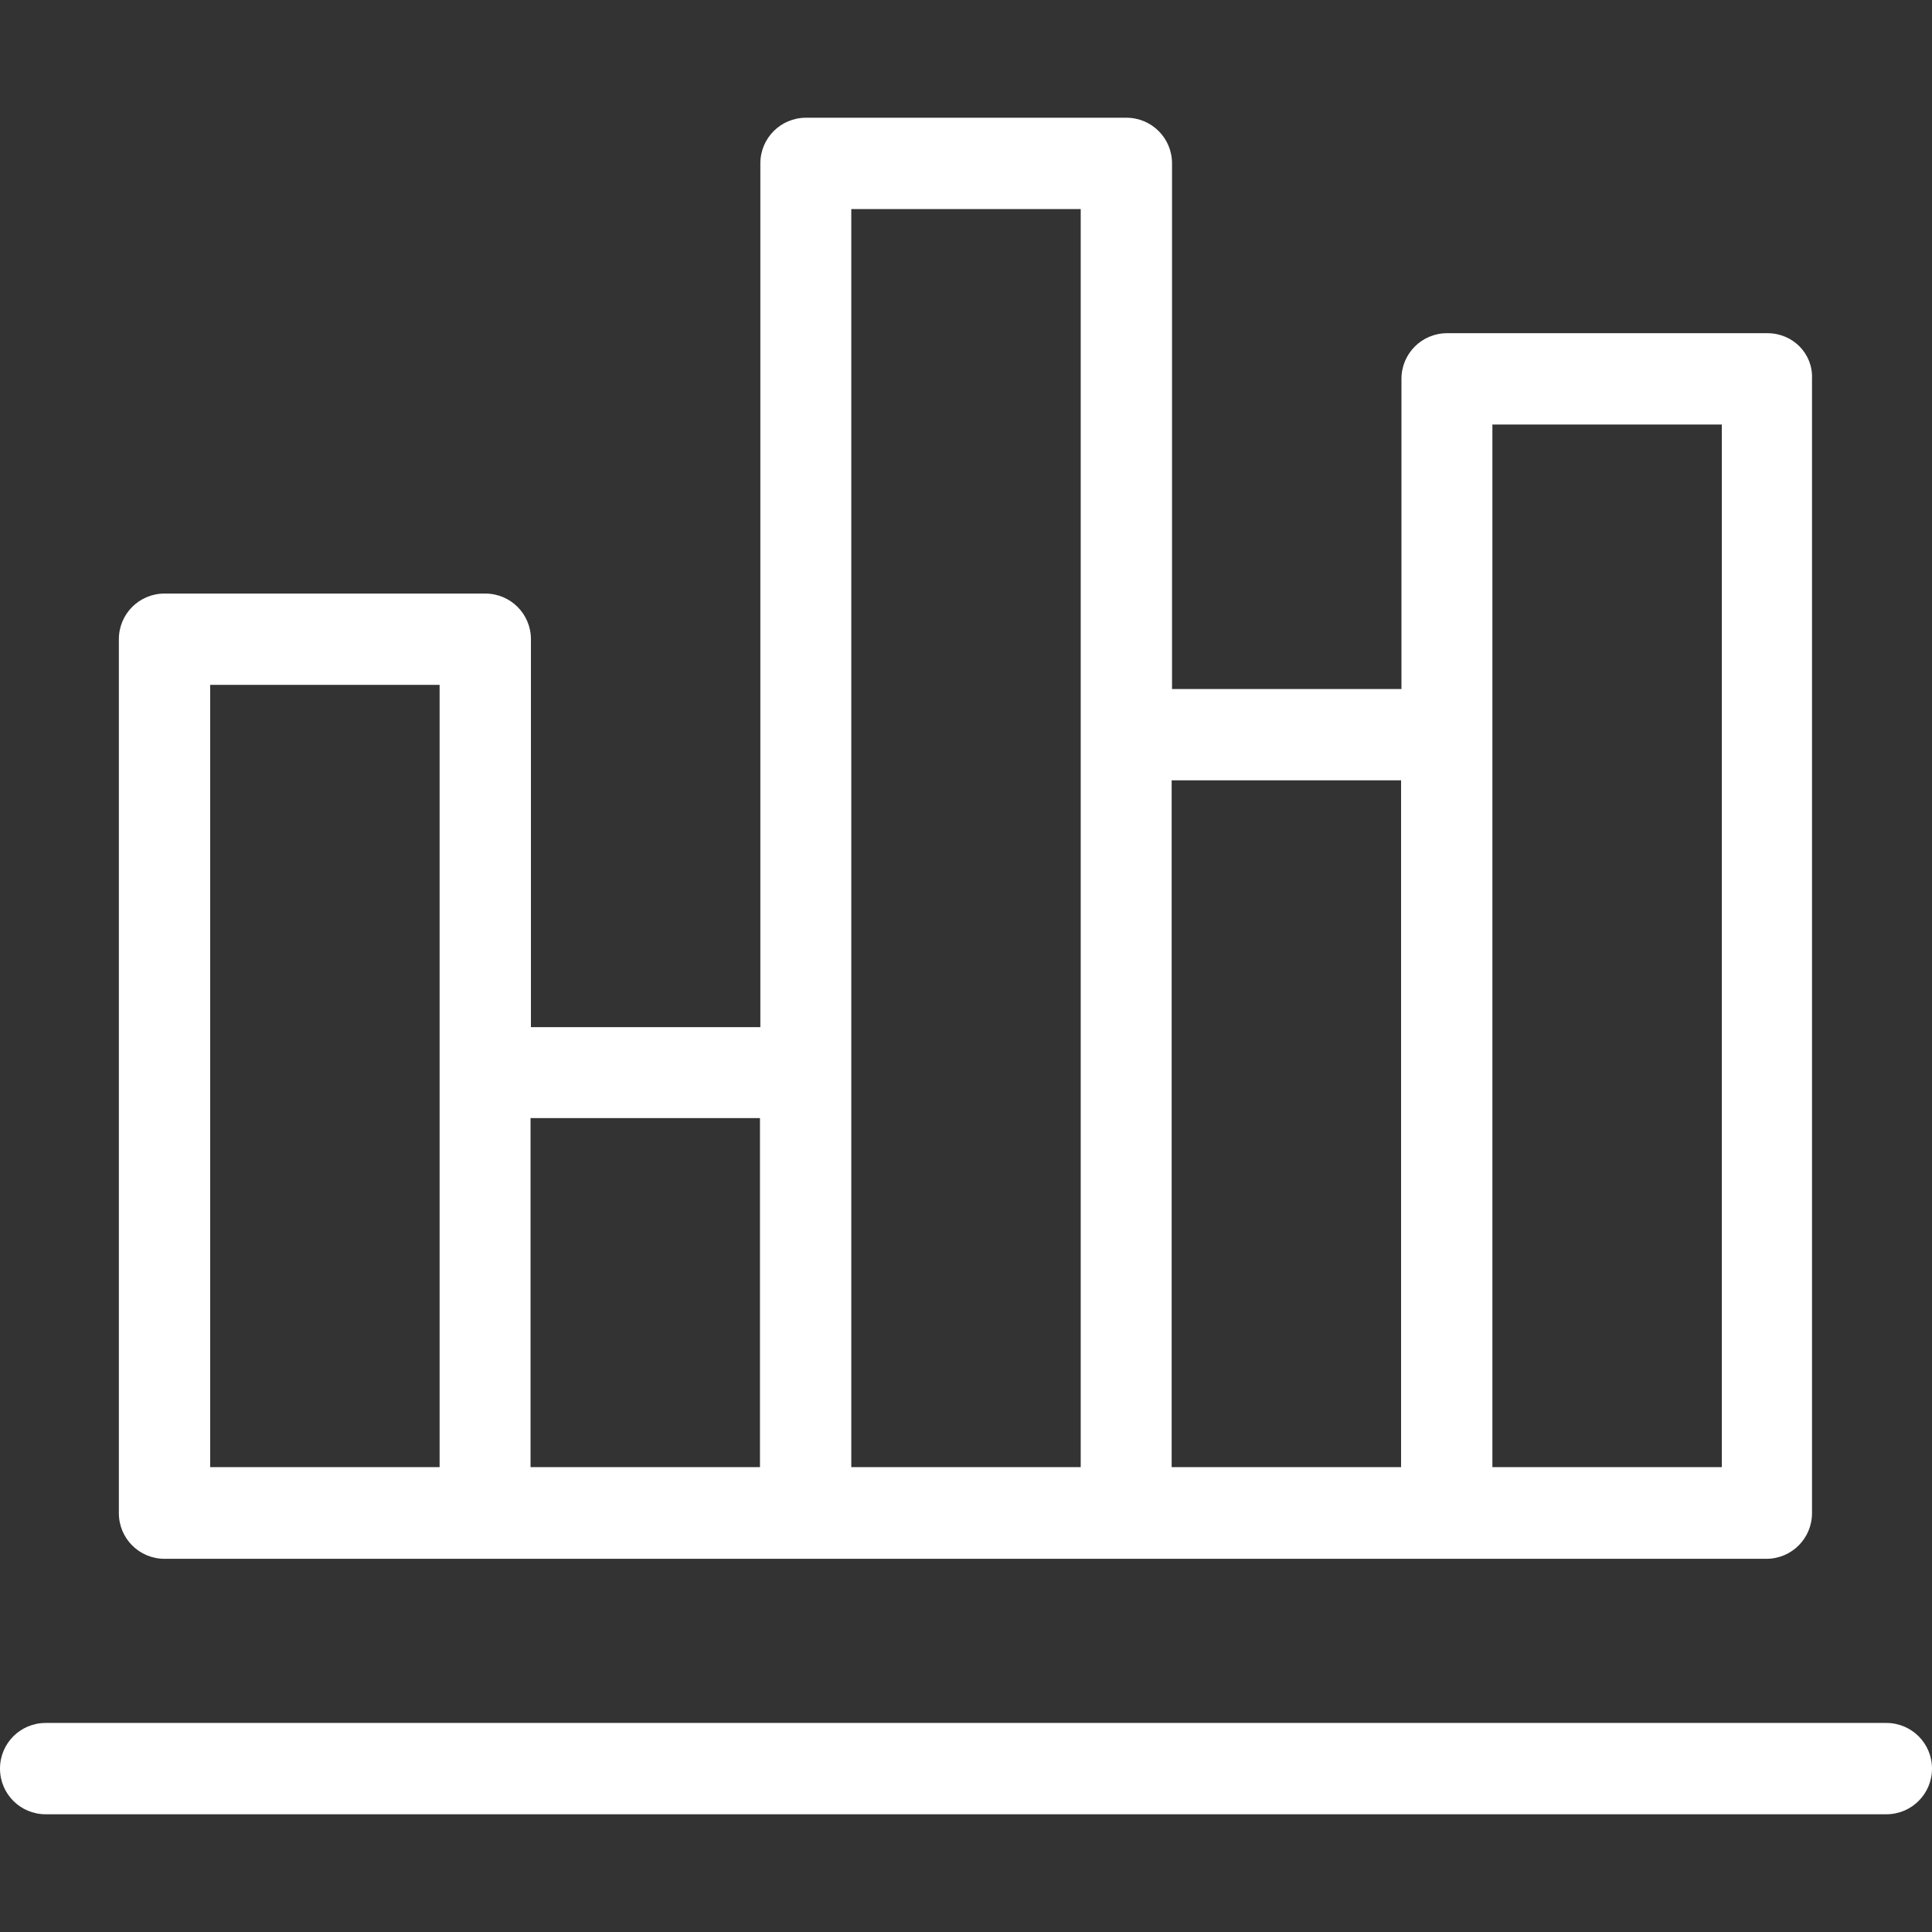 <?xml version="1.0" encoding="utf-8"?>
<!-- Generator: Adobe Illustrator 22.0.0, SVG Export Plug-In . SVG Version: 6.00 Build 0)  -->
<svg version="1.1" id="Layer_1" xmlns="http://www.w3.org/2000/svg" xmlns:xlink="http://www.w3.org/1999/xlink" x="0px" y="0px"
	 viewBox="0 0 512 512" style="enable-background:new 0 0 512 512;" xml:space="preserve">
<rect x="0" y="0" width="512" height="512" fill="#333333" stroke="none"/>
<style type="text/css">
	.st0{fill:#FFFFFF;}
</style>
<g>
	<g>
		<path class="st0" d="M499.9,456.6H12.1C5.4,456.6,0,462,0,468.7c0,6.7,5.4,12.1,12.1,12.1h487.8c6.7,0,12.1-5.4,12.1-12.1
			C512,462,506.6,456.6,499.9,456.6z"/>
	</g>
</g>
<g>
	<g>
		<path class="st0" d="M468.4,88.3h-84.9c-6.7,0-12.1,5.4-12.1,12.1v82.2h-60.8V43.3c0-6.7-5.4-12.1-12.1-12.1h-84.9
			c-6.7,0-12.1,5.4-12.1,12.1v228.9h-60.8V169.4c0-6.7-5.4-12.1-12.1-12.1H43.6c-6.7,0-12.1,5.4-12.1,12.1v231.6
			c0,6.7,5.4,12.1,12.1,12.1h84.9h84.9h84.9h84.9h84.9c6.7,0,12.1-5.4,12.1-12.1V100.4C480.5,93.7,475.1,88.3,468.4,88.3z
			 M116.5,388.8H55.7V181.5h60.8C116.5,181.5,116.5,388.8,116.5,388.8z M201.4,388.8h-60.8v-92.5h60.8V388.8z M286.4,194.7v194.1
			h-60.8V55.4h60.8V194.7z M371.3,388.8h-60.8v-182h60.8V388.8z M456.3,388.8h-60.8V194.7v-82.2h60.8L456.3,388.8L456.3,388.8z"/>
	</g>
</g>
</svg>
